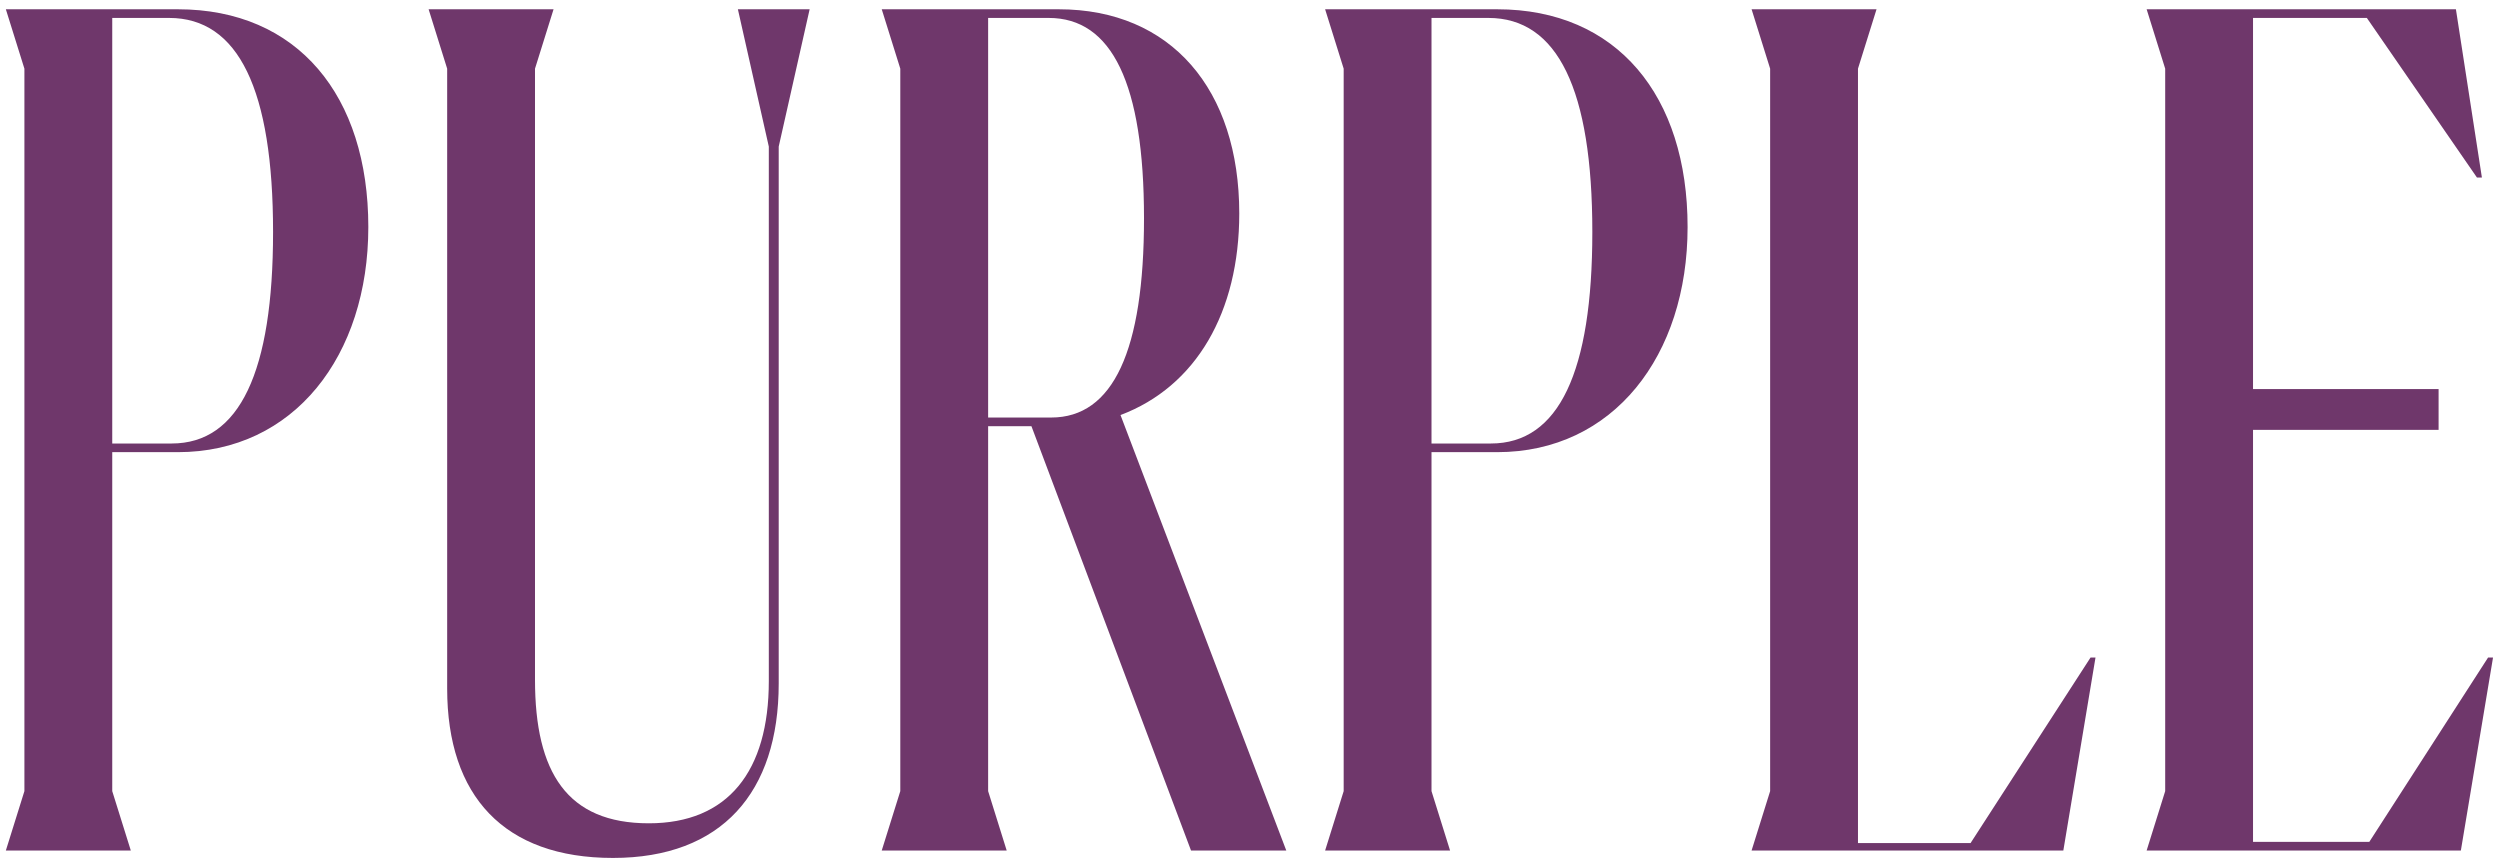 <svg width="194" height="67" viewBox="0 0 194 67" fill="none" xmlns="http://www.w3.org/2000/svg">
<path d="M193.075 51.024H193.459L190.963 66H166.579L168.019 61.392V5.328L166.579 0.72L190.579 0.72L192.595 13.776H192.211L183.667 1.392L174.835 1.392V30.192L189.235 30.192V33.36L174.835 33.36V65.328H183.859L193.075 51.024Z" fill="#6F376B"/>
<path d="M162.227 51.024H162.611L160.115 66H135.923L137.363 61.392V5.328L135.923 0.72L145.619 0.72L144.179 5.328V65.424H152.915L162.227 51.024Z" fill="#6F376B"/>
<path d="M116.173 0.72C125.485 0.72 130.957 7.44 130.957 17.616C130.957 27.6 125.197 35.088 116.173 35.088H111.085L111.085 61.392L112.525 66H102.829L104.269 61.392L104.269 5.328L102.829 0.72L116.173 0.72ZM115.693 34.416C120.973 34.416 123.565 28.848 123.565 18C123.565 6.96 120.877 1.392 115.501 1.392L111.085 1.392V34.416H115.693Z" fill="#6F376B"/>
<path d="M80.039 33.072H76.679L76.679 61.392L78.119 66H68.423L69.863 61.392L69.863 5.328L68.423 0.72L82.151 0.72C90.887 0.72 96.167 6.96 96.167 16.56C96.167 24.24 92.807 30 86.951 32.208L99.815 66H92.423L80.039 33.072ZM76.679 1.392V32.4H81.575C86.375 32.4 88.775 27.216 88.775 16.944C88.775 6.48 86.279 1.392 81.383 1.392L76.679 1.392Z" fill="#6F376B"/>
<path d="M47.563 66.576C39.115 66.576 34.7 61.776 34.7 53.424L34.7 5.328L33.26 0.72L42.956 0.72L41.516 5.328L41.516 52.752C41.516 59.952 44.011 63.888 50.347 63.888C56.492 63.888 59.66 59.856 59.66 52.848L59.66 11.376L57.26 0.72L62.828 0.72L60.428 11.376L60.428 53.04C60.428 61.488 56.011 66.576 47.563 66.576Z" fill="#6F376B"/>
<path d="M13.798 0.72C23.11 0.72 28.582 7.44 28.582 17.616C28.582 27.6 22.822 35.088 13.798 35.088H8.71L8.71 61.392L10.15 66H0.454L1.894 61.392L1.894 5.328L0.454 0.72L13.798 0.72ZM13.318 34.416C18.598 34.416 21.19 28.848 21.19 18C21.19 6.96 18.502 1.392 13.126 1.392L8.71 1.392L8.71 34.416H13.318Z" fill="#6F376B"/>
</svg>
